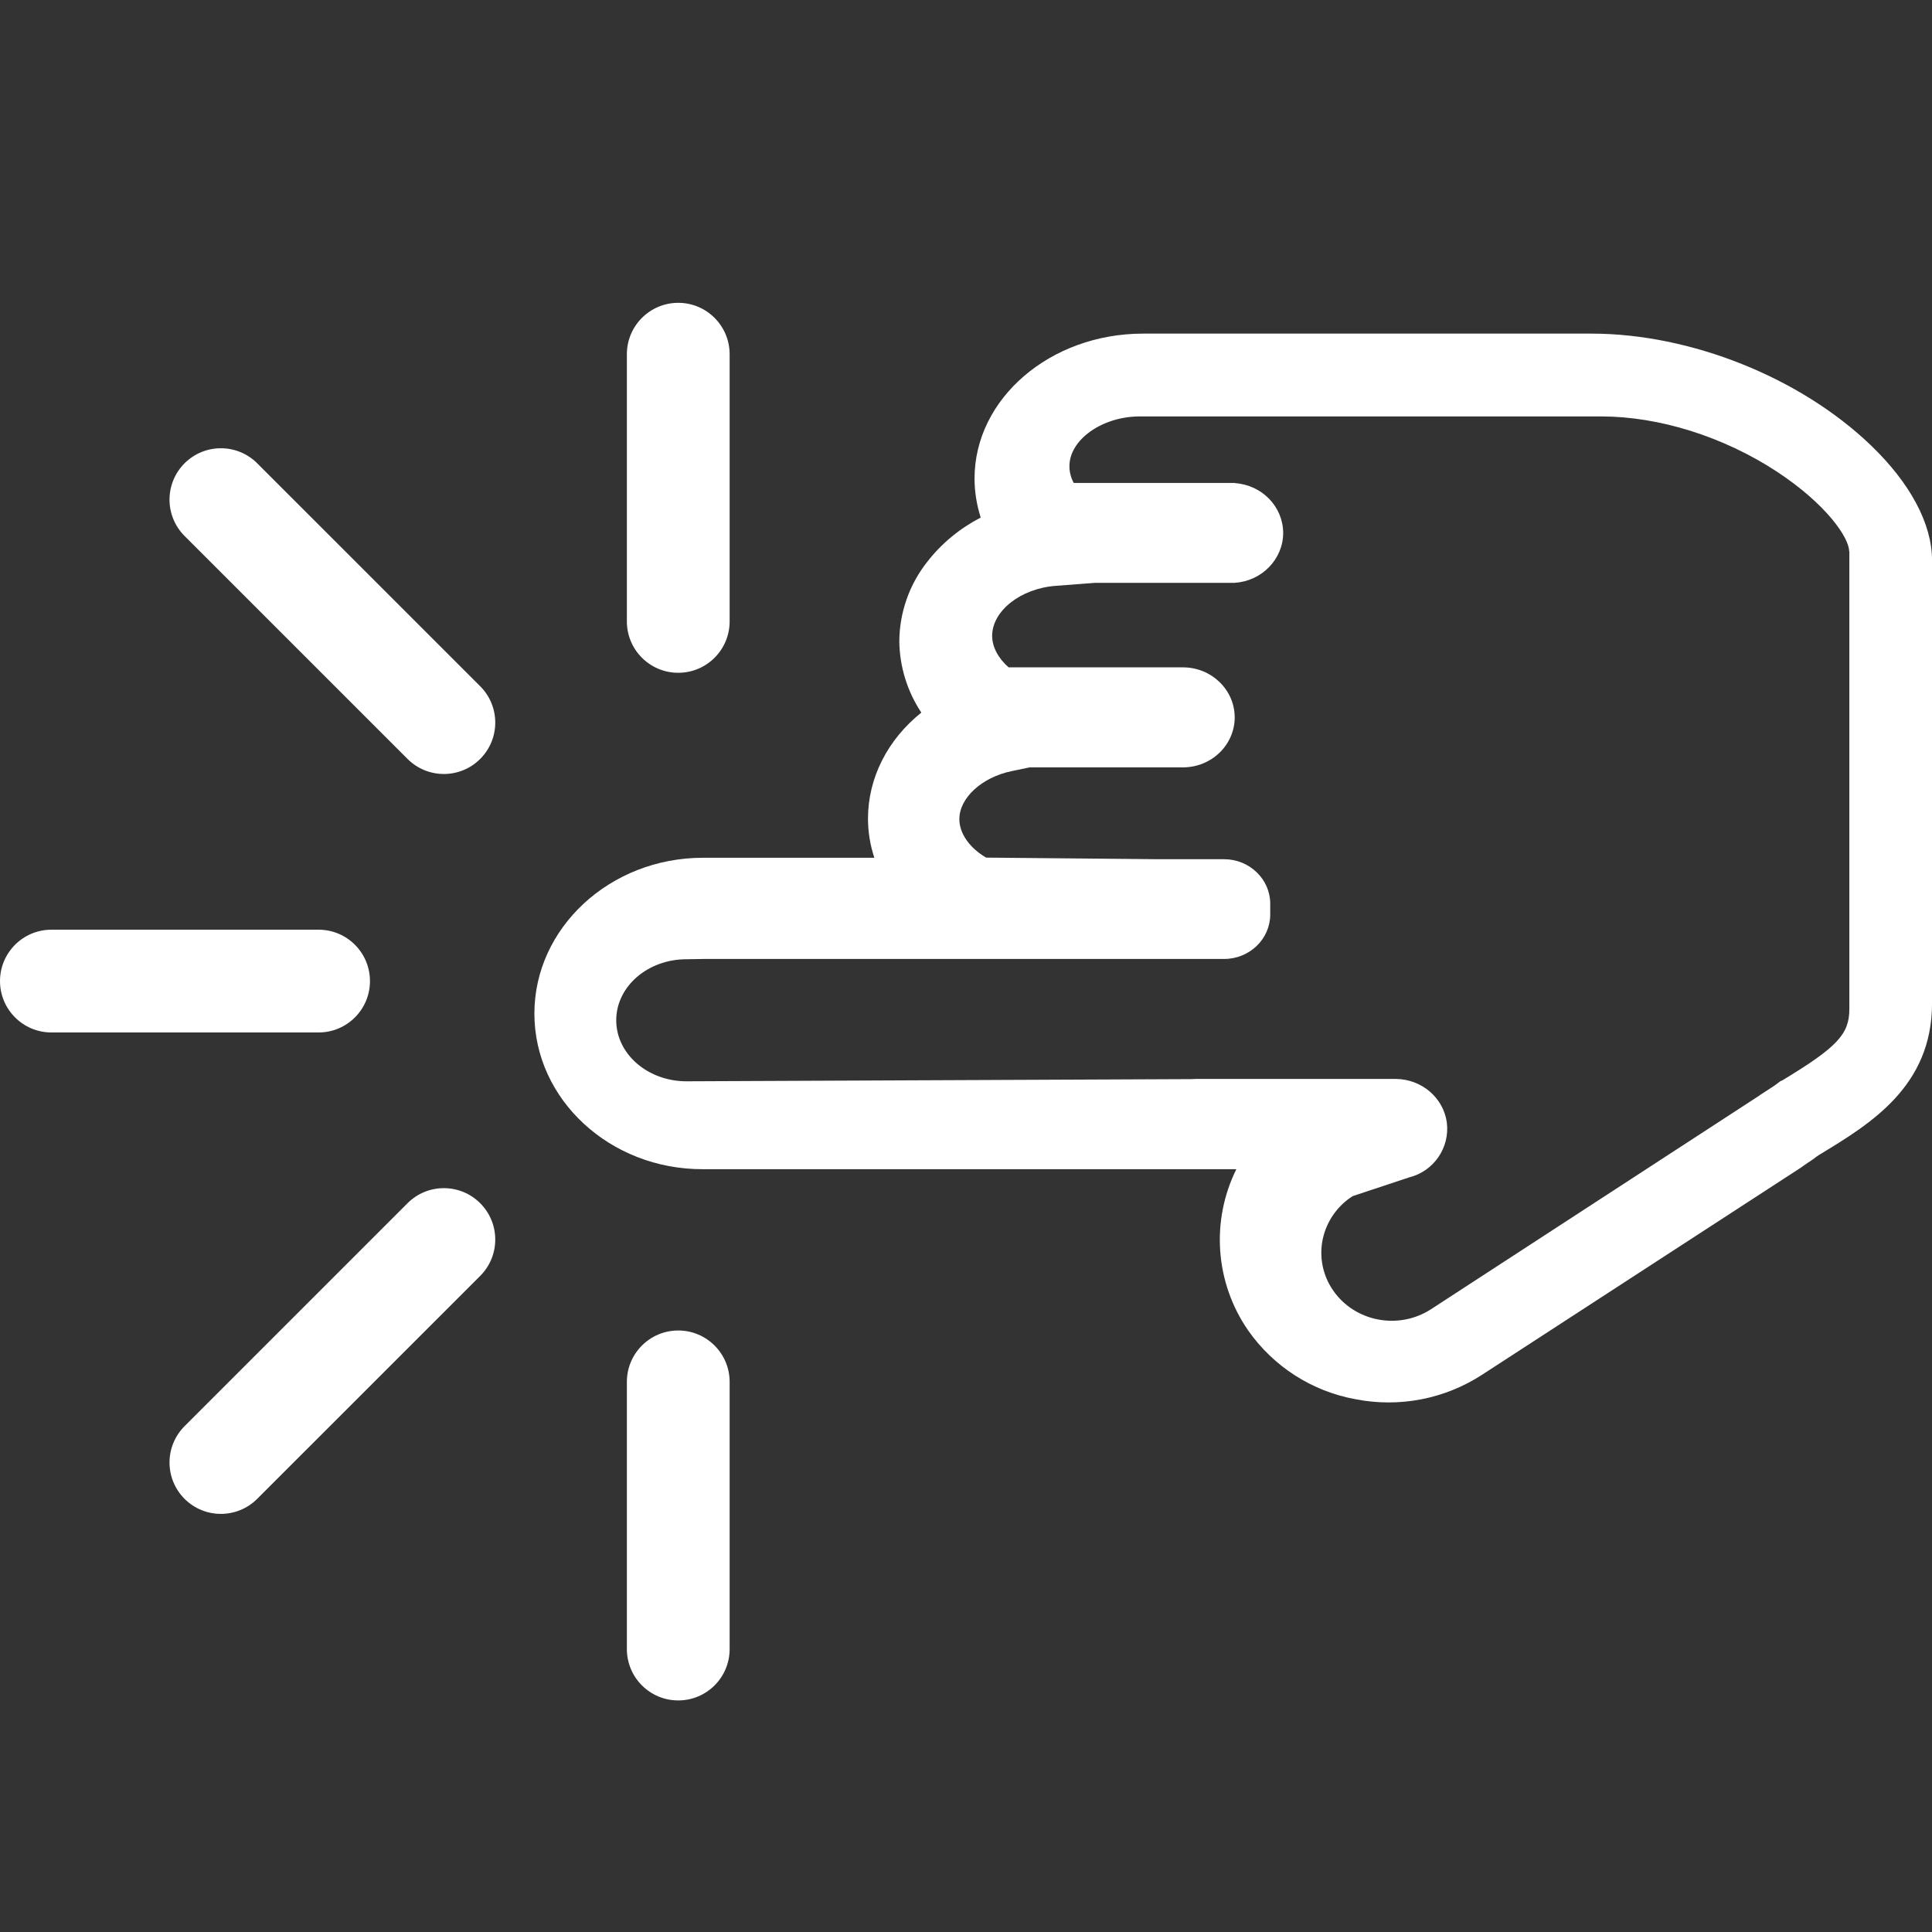 <?xml version="1.0" encoding="utf-8"?>
<!-- Generator: Adobe Illustrator 27.3.1, SVG Export Plug-In . SVG Version: 6.00 Build 0)  -->
<svg version="1.1" id="图层_1" xmlns="http://www.w3.org/2000/svg" xmlns:xlink="http://www.w3.org/1999/xlink" x="0px" y="0px"
	 viewBox="0 0 1000 1000" style="enable-background:new 0 0 1000 1000;" xml:space="preserve">
<rect x="0" y="0" width="1000" height="1000" fill="#333333" stroke="none"/>
<style type="text/css">
	.st0{fill:#FFFFFF;}
</style>
<g>
	<path class="st0" d="M942.51,597.21l-0.72,0.42c-1,0.58-2.28,1.57-3.4,2.45l-0.49,0.3c-0.64,0.45-1.32,0.98-1.96,1.32l-3.17,2.19
		l-0.3,0.26L767.24,711.49c-19.36,12.62-42.88,17.2-65.56,12.76c-22.54-4.07-42.56-16.9-55.68-35.68
		c-17.03-24.63-19.35-56.57-6.07-83.4H363.77c-48.02,0.13-87.17-36.06-87.17-80.53c0-44.4,39.15-80.66,87.24-80.66h88.72
		c-2.17-6.54-3.28-13.38-3.29-20.26c0-21.02,10.13-40.89,27.61-54.89c-7.26-10.92-11.21-23.69-11.4-36.79
		c0.08-15.09,5.24-29.7,14.66-41.49c7.23-9.26,16.59-17.02,27.47-22.66c-2.06-6.55-3.19-13.36-3.19-20.19
		c0-41.38,39.15-75.02,87.24-75.02h232.08c51.34,0,108.08,22.7,144.64,57.83c20.36,19.57,31.64,40.64,31.64,59.51v229.32
		C1000,562.31,968.13,581.61,942.51,597.21L942.51,597.21z M957.11,285.36c0-6.96-11.62-24.26-37.34-41.21
		c-27.77-18.19-61-28.61-91.07-28.61H589.98c-19.51,0-36.45,12.04-36.45,25.76c0.01,3.04,0.78,6.02,2.24,8.68h83.49v0.09
		c14,0.98,24.85,12.21,24.91,25.76c0,13.59-11.07,24.9-24.9,25.81v0.04h-72.47l-20.34,1.55c-18.13,1.34-32.92,12.94-32.92,25.9
		c0,5.74,3.19,11.64,8.51,16.29h90.3c14.76,0.04,26.7,11.62,26.74,25.92c-0.06,14.26-12,25.81-26.74,25.85h-79.45l-9.27,1.94
		c-15.45,3.19-27.07,13.91-27.07,24.83c0,7.44,5.28,14.89,13.85,19.94l89.57,0.83h33.68c13.06,0,23.81,10.36,23.81,23v5.6
		c0,12.7-10.75,23.02-23.81,23.02H364.83l-9.49,0.15c-20.1,0-36.38,14.13-36.38,31.6c0,17.45,16.32,31.58,36.38,31.58l261.28-1.13
		c0.79-0.06,1.6-0.09,2.4-0.09h103.66c13.34,0.21,24.51,9.85,26.21,22.64c1.57,12.98-6.76,25.11-19.45,28.29l-29.3,9.72
		c-7.99,5.09-13.59,13.18-15.53,22.45c-1.88,9.2,0.1,18.77,5.49,26.47c11.23,16.17,33.87,20.45,50.59,9.62l170.06-110.66l0.47-0.36
		l2.08-1.36l2.62-1.7c1.7-1.04,3.32-2.17,4.57-3.17l0.94-0.72l1.17-0.53c28.47-17.23,34.62-23.87,34.62-36.96V285.36h-0.17H957.11z
		 M957.11,285.36"/>
	<path class="st0" d="M351.06,688.66c14.68,0,26.6,11.92,26.6,26.59v138.3c0,14.69-11.91,26.59-26.6,26.59s-26.59-11.9-26.59-26.59
		v-138.3C324.47,700.57,336.38,688.66,351.06,688.66L351.06,688.66z M351.06,156.74c14.68,0,26.6,11.92,26.6,26.6v138.3
		c0,14.69-11.91,26.59-26.6,26.59s-26.59-11.9-26.59-26.59v-138.3C324.47,168.65,336.38,156.74,351.06,156.74L351.06,156.74z
		 M95.53,239.8c10.39-10.38,27.21-10.38,37.6,0l115.42,115.4c10.39,10.38,10.39,27.23,0,37.62c-10.39,10.39-27.23,10.39-37.61,0
		L95.53,277.42c-4.99-4.99-7.79-11.75-7.79-18.81C87.74,251.56,90.54,244.79,95.53,239.8L95.53,239.8z M95.53,775.8
		c-4.99-4.99-7.79-11.75-7.79-18.81c0-7.06,2.8-13.82,7.79-18.81l115.41-115.4c10.39-10.39,27.23-10.39,37.61,0
		c10.39,10.39,10.39,27.23,0,37.62L133.13,775.8C122.74,786.18,105.92,786.18,95.53,775.8L95.53,775.8z M0,507.81
		c0-14.68,11.92-26.6,26.6-26.6h138.3c14.69,0,26.59,11.91,26.59,26.6c0,14.69-11.9,26.59-26.59,26.59H26.6
		C11.92,534.4,0,522.48,0,507.81L0,507.81z M0,507.81"/>
</g>
</svg>
